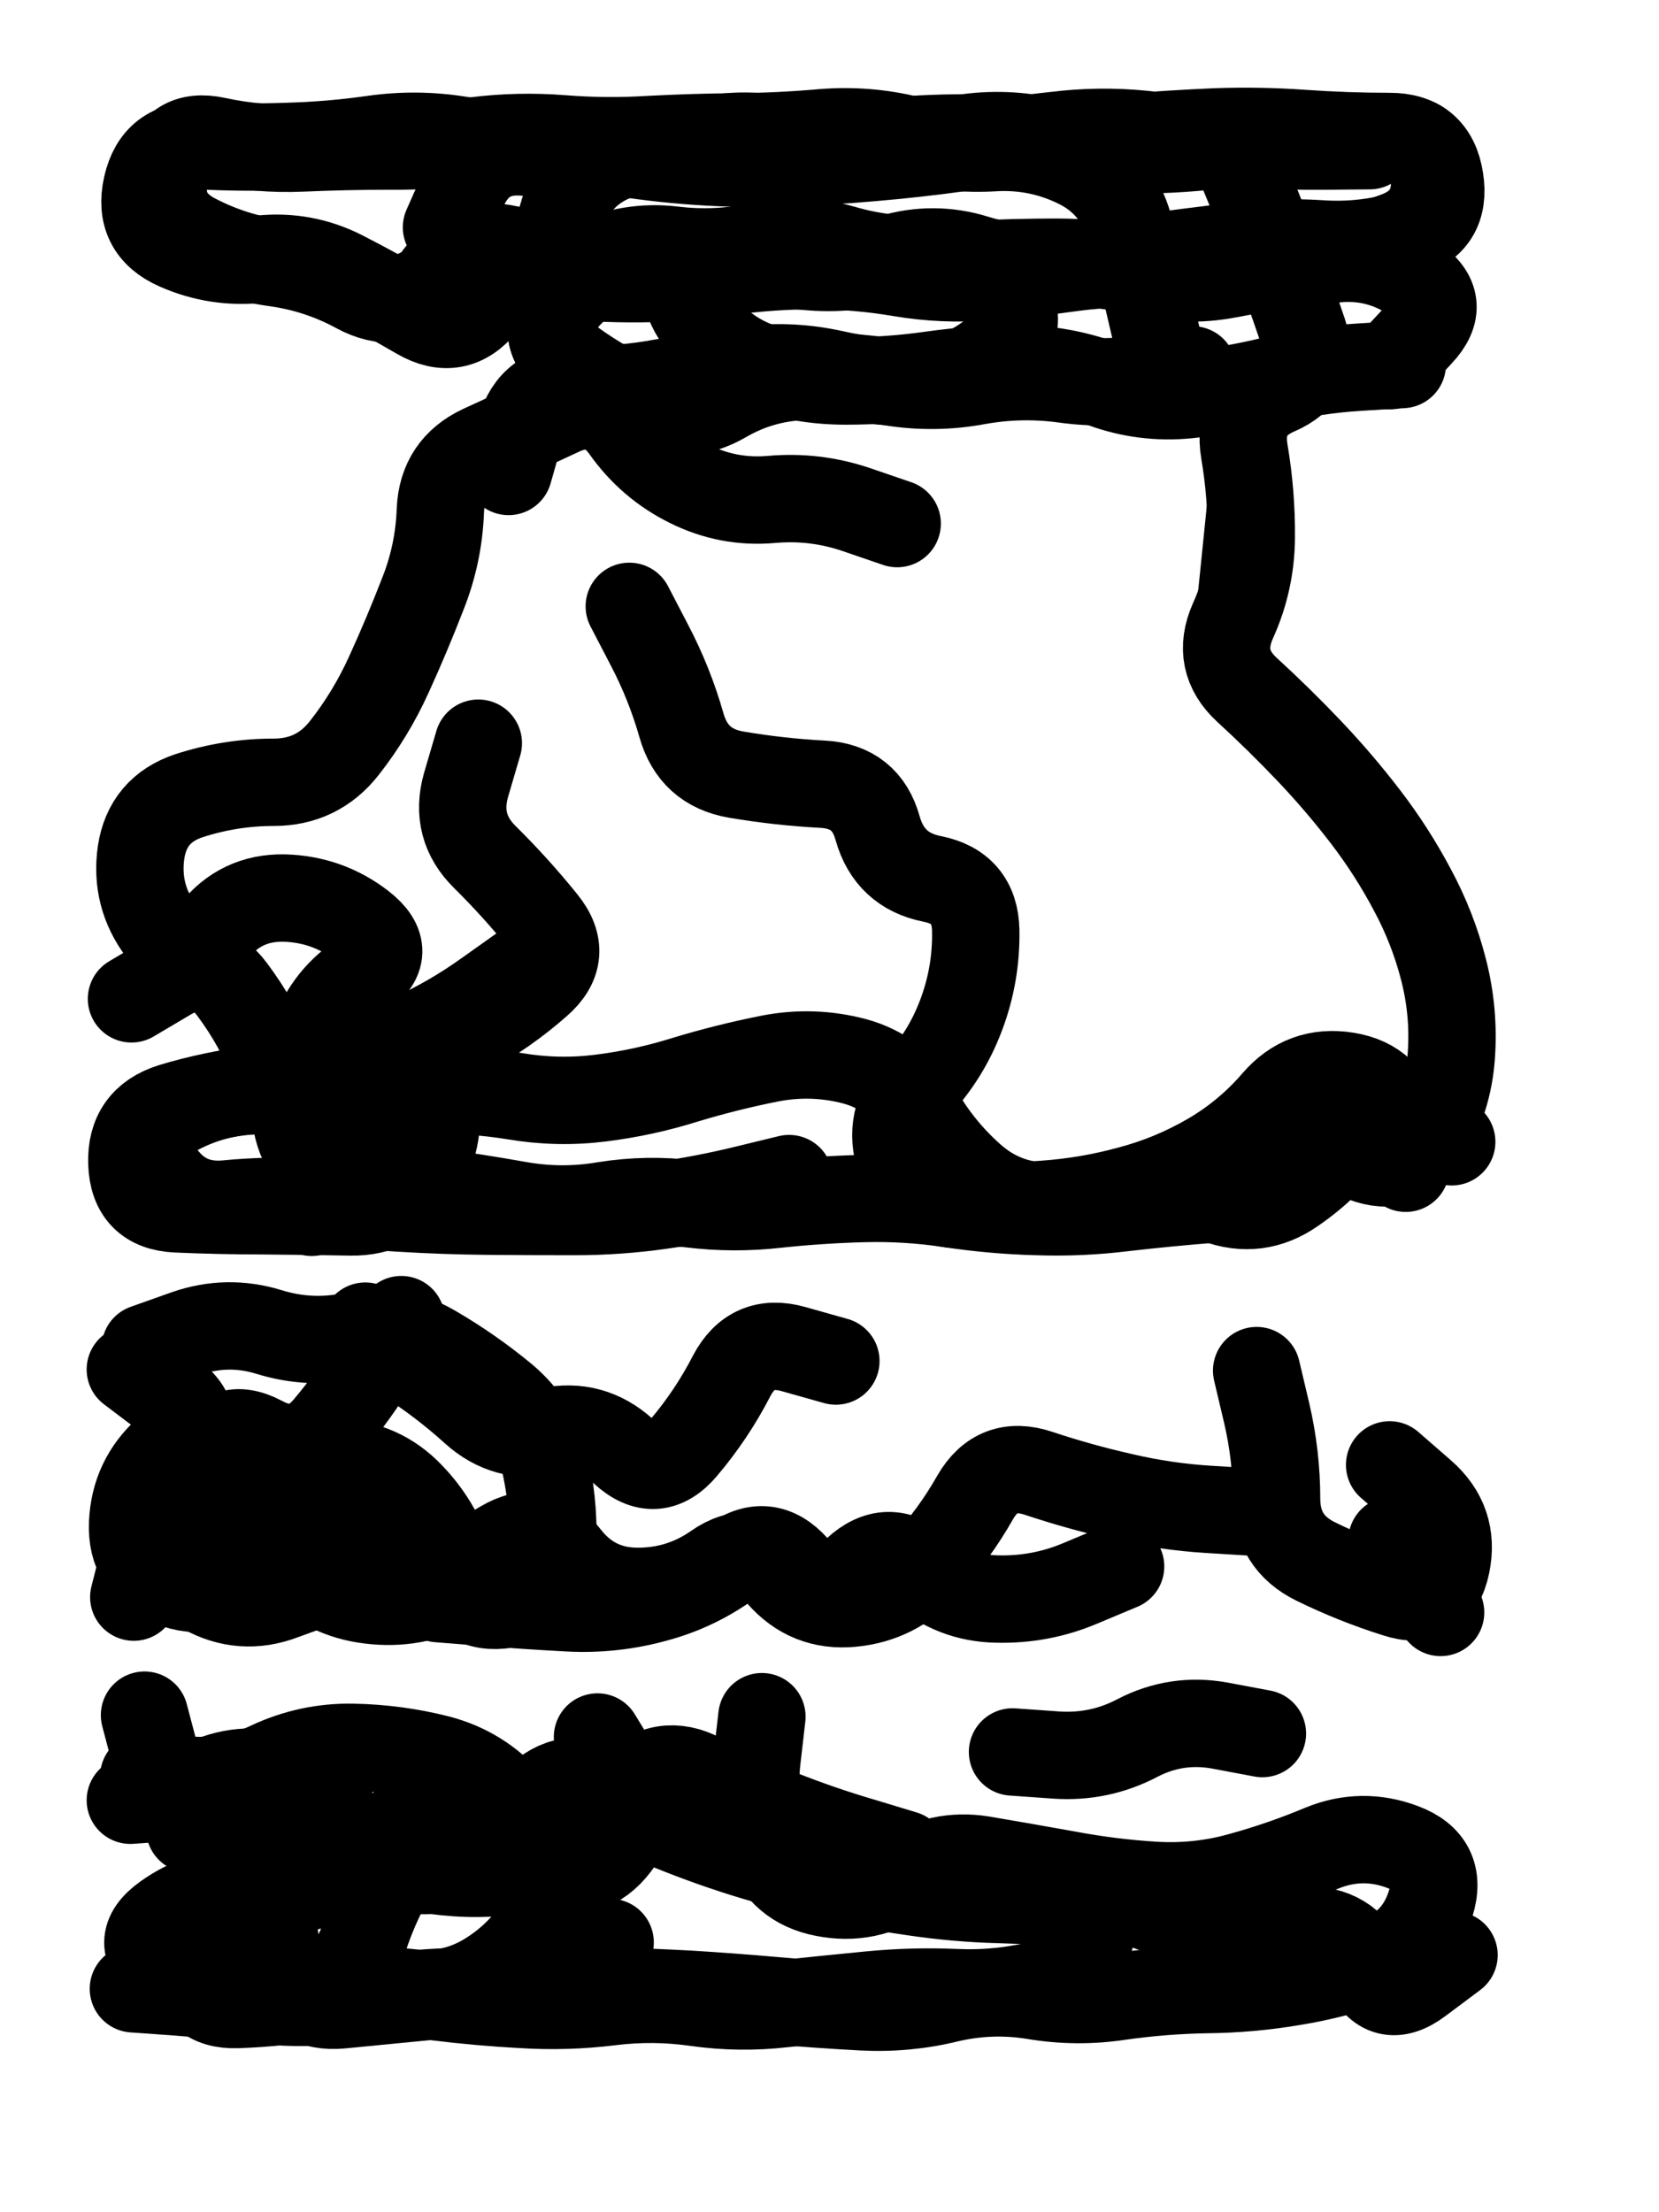<svg xmlns="http://www.w3.org/2000/svg" viewBox="0 0 4329 5772"><title>Infinite Scribble #2085</title><defs><filter id="piece_2085_3_4_filter" x="-100" y="-100" width="4529" height="5972" filterUnits="userSpaceOnUse"><feTurbulence result="lineShape_distorted_turbulence" type="turbulence" baseFrequency="4385e-6" numOctaves="3"/><feGaussianBlur in="lineShape_distorted_turbulence" result="lineShape_distorted_turbulence_smoothed" stdDeviation="13680e-3"/><feDisplacementMap in="SourceGraphic" in2="lineShape_distorted_turbulence_smoothed" result="lineShape_distorted_results_shifted" scale="31920e-2" xChannelSelector="R" yChannelSelector="G"/><feOffset in="lineShape_distorted_results_shifted" result="lineShape_distorted" dx="-7980e-2" dy="-7980e-2"/><feGaussianBlur in="lineShape_distorted" result="lineShape_1" stdDeviation="11400e-3"/><feColorMatrix in="lineShape_1" result="lineShape" type="matrix" values="1 0 0 0 0  0 1 0 0 0  0 0 1 0 0  0 0 0 13680e-3 -6840e-3"/><feGaussianBlur in="lineShape" result="shrank_blurred" stdDeviation="12600e-3"/><feColorMatrix in="shrank_blurred" result="shrank" type="matrix" values="1 0 0 0 0 0 1 0 0 0 0 0 1 0 0 0 0 0 10980e-3 -7080e-3"/><feColorMatrix in="lineShape" result="border_filled" type="matrix" values="0.5 0 0 0 -0.15  0 0.5 0 0 -0.15  0 0 0.5 0 -0.15  0 0 0 1 0"/><feComposite in="border_filled" in2="shrank" result="border" operator="out"/><feColorMatrix in="lineShape" result="adjustedColor" type="matrix" values="0.95 0 0 0 -0.05  0 0.95 0 0 -0.05  0 0 0.95 0 -0.05  0 0 0 1 0"/><feMorphology in="lineShape" result="frost1_shrink" operator="erode" radius="22800e-3"/><feColorMatrix in="frost1_shrink" result="frost1" type="matrix" values="2 0 0 0 0.05  0 2 0 0 0.05  0 0 2 0 0.05  0 0 0 0.5 0"/><feMorphology in="lineShape" result="frost2_shrink" operator="erode" radius="68400e-3"/><feColorMatrix in="frost2_shrink" result="frost2" type="matrix" values="2 0 0 0 0.35  0 2 0 0 0.35  0 0 2 0 0.35  0 0 0 0.5 0"/><feMerge result="shapes_linestyle_colors"><feMergeNode in="frost1"/><feMergeNode in="frost2"/></feMerge><feTurbulence result="shapes_linestyle_linestyle_turbulence" type="turbulence" baseFrequency="131e-3" numOctaves="2"/><feDisplacementMap in="shapes_linestyle_colors" in2="shapes_linestyle_linestyle_turbulence" result="frost" scale="-152000e-3" xChannelSelector="R" yChannelSelector="G"/><feMerge result="shapes_linestyle"><feMergeNode in="adjustedColor"/><feMergeNode in="frost"/></feMerge><feComposite in="shapes_linestyle" in2="shrank" result="shapes_linestyle_cropped" operator="atop"/><feComposite in="border" in2="shapes_linestyle_cropped" result="shapes" operator="over"/><feTurbulence result="shapes_finished_turbulence" type="turbulence" baseFrequency="109649e-6" numOctaves="3"/><feGaussianBlur in="shapes_finished_turbulence" result="shapes_finished_turbulence_smoothed" stdDeviation="0"/><feDisplacementMap in="shapes" in2="shapes_finished_turbulence_smoothed" result="shapes_finished_results_shifted" scale="6840e-2" xChannelSelector="R" yChannelSelector="G"/><feOffset in="shapes_finished_results_shifted" result="shapes_finished" dx="-1710e-2" dy="-1710e-2"/></filter><filter id="piece_2085_3_4_shadow" x="-100" y="-100" width="4529" height="5972" filterUnits="userSpaceOnUse"><feColorMatrix in="SourceGraphic" result="result_blackened" type="matrix" values="0 0 0 0 0  0 0 0 0 0  0 0 0 0 0  0 0 0 0.8 0"/><feGaussianBlur in="result_blackened" result="result_blurred" stdDeviation="68400e-3"/><feComposite in="SourceGraphic" in2="result_blurred" result="result" operator="over"/></filter><filter id="piece_2085_3_4_overall" x="-100" y="-100" width="4529" height="5972" filterUnits="userSpaceOnUse"><feTurbulence result="background_texture_bumps" type="fractalNoise" baseFrequency="46e-3" numOctaves="3"/><feDiffuseLighting in="background_texture_bumps" result="background_texture" surfaceScale="1" diffuseConstant="2" lighting-color="#555"><feDistantLight azimuth="225" elevation="20"/></feDiffuseLighting><feMorphology in="SourceGraphic" result="background_glow_1_thicken" operator="dilate" radius="42800e-3"/><feColorMatrix in="background_glow_1_thicken" result="background_glow_1_thicken_colored" type="matrix" values="1 0 0 0 -0.2  0 1 0 0 -0.2  0 0 1 0 -0.2  0 0 0 0.8 0"/><feGaussianBlur in="background_glow_1_thicken_colored" result="background_glow_1" stdDeviation="428000e-3"/><feMorphology in="SourceGraphic" result="background_glow_2_thicken" operator="dilate" radius="32100e-3"/><feColorMatrix in="background_glow_2_thicken" result="background_glow_2_thicken_colored" type="matrix" values="0 0 0 0 0  0 0 0 0 0  0 0 0 0 0  0 0 0 1 0"/><feGaussianBlur in="background_glow_2_thicken_colored" result="background_glow_2" stdDeviation="42800e-3"/><feComposite in="background_glow_1" in2="background_glow_2" result="background_glow" operator="out"/><feBlend in="background_glow" in2="background_texture" result="background_merged" mode="lighten"/><feColorMatrix in="background_merged" result="background" type="matrix" values="0.2 0 0 0 0  0 0.2 0 0 0  0 0 0.2 0 0  0 0 0 1 0"/></filter><clipPath id="piece_2085_3_4_clip"><rect x="0" y="0" width="4329" height="5772"/></clipPath><g id="layer_5" filter="url(#piece_2085_3_4_filter)" stroke-width="228" stroke-linecap="round" fill="none"><path d="M 1176 903 Q 1176 903 1244 812 Q 1313 722 1424 747 Q 1535 772 1564 662 Q 1593 552 1698 508 Q 1803 465 1916 465 Q 2030 465 2143 459 Q 2257 454 2370 467 Q 2483 480 2595 460 Q 2707 440 2818 463 Q 2929 487 3042 488 Q 3156 489 3269 476 Q 3382 463 3495 472 Q 3609 481 3721 462 Q 3833 444 3840 557 Q 3848 671 3742 711 Q 3636 751 3524 771 Q 3413 792 3301 813 Q 3190 834 3079 807 Q 2969 781 2855 781 Q 2742 781 2628 787 Q 2515 793 2401 792 Q 2288 791 2176 769 Q 2065 748 1958 787 Q 1852 826 1913 921 Q 1975 1017 2082 1054 Q 2190 1091 2303 1091 Q 2417 1091 2529 1075 Q 2642 1059 2755 1059 Q 2869 1060 2975 1099 Q 3082 1138 3195 1127 Q 3308 1116 3418 1089 Q 3529 1062 3642 1055 L 3756 1048 M 3336 1658 L 3359 1432 M 1345 2036 Q 1345 2036 1313 2145 Q 1282 2254 1362 2333 Q 1443 2413 1514 2501 Q 1586 2589 1500 2663 Q 1415 2738 1315 2792 Q 1215 2846 1232 2958 Q 1250 3071 1188 3166 Q 1126 3261 1012 3259 Q 899 3257 785 3256 Q 672 3256 558 3251 Q 445 3246 441 3132 Q 437 3019 545 2985 Q 654 2952 767 2939 Q 880 2927 911 2818 Q 943 2709 1037 2645 Q 1131 2582 1041 2512 Q 952 2443 838 2440 Q 725 2438 655 2527 Q 585 2616 517 2525 Q 449 2434 465 2321 Q 482 2209 590 2173 Q 698 2138 811 2138 Q 925 2138 995 2049 Q 1065 1960 1112 1856 Q 1159 1753 1200 1647 Q 1242 1542 1246 1428 Q 1251 1315 1354 1267 Q 1457 1220 1560 1172 Q 1663 1124 1728 1216 Q 1794 1309 1895 1359 Q 1997 1410 2110 1400 Q 2223 1390 2330 1426 L 2438 1463" stroke="hsl(283,100%,52%)"/><path d="M 3729 4116 L 3856 4304 M 1378 4183 Q 1378 4183 1277 4234 Q 1176 4286 1063 4272 Q 950 4259 871 4177 Q 793 4095 721 4182 Q 649 4270 543 4227 Q 438 4185 443 4071 Q 448 3958 532 3882 Q 617 3807 527 3738 L 437 3670 M 2278 3648 Q 2278 3648 2168 3617 Q 2059 3586 2006 3687 Q 1954 3788 1881 3874 Q 1808 3961 1724 3884 Q 1640 3808 1529 3831 Q 1418 3854 1334 3778 Q 1250 3702 1154 3641 L 1059 3580" stroke="hsl(247,100%,53%)"/><path d="M 2967 5021 Q 2967 5021 2946 5133 Q 2926 5245 2816 5273 Q 2706 5301 2592 5296 Q 2479 5291 2366 5302 Q 2253 5313 2140 5325 Q 2027 5338 1914 5322 Q 1802 5306 1689 5320 Q 1576 5334 1462 5327 Q 1349 5321 1236 5307 Q 1123 5294 1010 5311 Q 898 5329 785 5316 Q 672 5303 558 5294 L 445 5286 M 3391 4620 Q 3391 4620 3279 4599 Q 3167 4579 3066 4631 Q 2966 4684 2852 4676 L 2739 4668 M 2456 4935 Q 2456 4935 2347 4902 Q 2238 4870 2132 4828 Q 2027 4786 1926 4733 Q 1826 4681 1746 4761 Q 1667 4842 1577 4910 Q 1487 4979 1373 4984 Q 1260 4989 1150 4961 Q 1040 4934 929 4907 Q 819 4881 705 4875 L 592 4869" stroke="hsl(226,100%,51%)"/></g><g id="layer_4" filter="url(#piece_2085_3_4_filter)" stroke-width="228" stroke-linecap="round" fill="none"><path d="M 1739 1679 Q 1739 1679 1791 1779 Q 1844 1880 1875 1989 Q 1906 2099 2018 2118 Q 2130 2137 2243 2143 Q 2357 2149 2387 2258 Q 2418 2368 2529 2390 Q 2641 2412 2643 2525 Q 2645 2639 2605 2745 Q 2565 2852 2487 2934 Q 2410 3017 2446 3125 Q 2482 3233 2595 3240 Q 2709 3248 2822 3239 Q 2936 3231 3045 3201 Q 3155 3172 3253 3115 Q 3351 3058 3425 2972 Q 3499 2886 3611 2904 Q 3723 2922 3744 3033 L 3765 3145 M 1262 690 Q 1262 690 1308 586 Q 1355 483 1468 494 Q 1581 506 1694 502 Q 1808 498 1918 468 Q 2028 439 2139 463 Q 2250 487 2362 472 Q 2475 458 2588 457 Q 2702 456 2815 460 Q 2929 465 3042 455 Q 3156 446 3269 441 Q 3383 437 3496 445 Q 3610 453 3723 453 Q 3837 453 3854 565 Q 3872 678 3763 709 Q 3654 741 3540 733 Q 3427 726 3314 740 Q 3201 754 3088 769 Q 2976 785 2863 795 Q 2750 805 2641 771 Q 2533 738 2424 770 Q 2315 803 2202 792 Q 2089 781 1975 790 Q 1862 799 1748 797 Q 1635 795 1565 884 Q 1496 974 1587 1041 Q 1679 1108 1783 1152 Q 1888 1196 1986 1139 Q 2084 1082 2197 1079 Q 2311 1077 2423 1094 Q 2536 1112 2648 1091 Q 2760 1071 2872 1086 Q 2985 1102 3097 1082 L 3209 1062" stroke="hsl(312,100%,50%)"/><path d="M 853 3958 Q 853 3958 782 4046 Q 711 4135 607 4089 Q 503 4044 474 4154 L 446 4264 M 3021 4184 Q 3021 4184 2916 4228 Q 2812 4272 2698 4269 Q 2585 4267 2499 4192 Q 2414 4118 2331 4195 Q 2248 4272 2172 4187 Q 2097 4103 2006 4171 Q 1915 4239 1805 4268 Q 1695 4298 1581 4292 Q 1468 4286 1354 4277 L 1241 4268 M 1246 3672 L 1050 3557" stroke="hsl(265,100%,53%)"/><path d="M 1656 4629 Q 1656 4629 1715 4726 Q 1774 4823 1704 4912 Q 1635 5002 1526 4968 Q 1418 4934 1311 4895 Q 1204 4857 1142 4952 Q 1081 5048 1046 5156 Q 1011 5264 902 5296 Q 793 5329 681 5309 Q 569 5289 586 5176 Q 604 5064 704 5010 Q 804 4957 734 4867 Q 664 4778 550 4786 L 437 4794 M 2951 5018 Q 2951 5018 3057 5059 Q 3163 5100 3275 5119 Q 3387 5138 3500 5133 Q 3614 5128 3661 5231 Q 3709 5334 3800 5266 L 3891 5198" stroke="hsl(248,100%,53%)"/></g><g id="layer_3" filter="url(#piece_2085_3_4_filter)" stroke-width="228" stroke-linecap="round" fill="none"><path d="M 2156 3172 Q 2156 3172 2045 3199 Q 1935 3226 1822 3242 Q 1710 3258 1596 3258 Q 1483 3258 1369 3257 Q 1256 3256 1142 3249 Q 1029 3242 915 3234 Q 802 3227 689 3238 Q 576 3249 513 3154 Q 450 3060 548 3003 Q 647 2947 760 2943 Q 874 2939 987 2941 Q 1101 2944 1214 2941 Q 1328 2939 1440 2957 Q 1552 2976 1664 2962 Q 1777 2948 1885 2914 Q 1994 2881 2105 2859 Q 2217 2837 2327 2866 Q 2437 2896 2492 2995 Q 2548 3094 2633 3169 Q 2718 3244 2831 3244 Q 2945 3244 3055 3215 Q 3165 3187 3271 3227 Q 3378 3267 3471 3202 Q 3565 3138 3630 3045 Q 3695 2952 3790 3014 L 3885 3076 M 3671 477 Q 3671 477 3557 478 Q 3444 479 3330 472 Q 3217 465 3104 450 Q 2992 436 2879 447 Q 2766 459 2653 475 Q 2541 492 2428 503 Q 2315 514 2201 520 Q 2088 526 1974 521 Q 1861 516 1748 500 Q 1636 484 1522 482 Q 1409 480 1296 462 Q 1184 444 1071 460 Q 959 476 845 479 Q 732 483 618 477 Q 505 472 480 583 Q 455 694 559 740 Q 663 786 776 773 Q 889 761 990 812 Q 1091 864 1189 921 Q 1287 978 1358 890 Q 1429 802 1542 813 Q 1655 825 1768 824 Q 1882 823 1994 806 Q 2107 790 2220 790 Q 2334 790 2446 809 Q 2558 828 2671 819 Q 2785 811 2897 795 Q 3010 780 3123 788 Q 3237 797 3350 792 Q 3464 787 3577 773 Q 3690 760 3784 823 Q 3879 886 3801 968 L 3724 1051" stroke="hsl(354,100%,47%)"/><path d="M 3364 4042 Q 3364 4042 3250 4035 Q 3137 4028 3026 4002 Q 2915 3977 2807 3941 Q 2699 3905 2642 4003 Q 2586 4102 2509 4185 Q 2433 4269 2320 4280 Q 2207 4291 2132 4205 Q 2058 4120 1965 4185 Q 1872 4250 1758 4249 Q 1645 4248 1575 4158 Q 1506 4068 1408 4126 Q 1311 4184 1209 4234 Q 1108 4285 1046 4189 Q 985 4094 895 4162 Q 805 4231 710 4168 Q 616 4105 536 4024 Q 456 3944 547 3876 Q 638 3809 549 3738 L 461 3667" stroke="hsl(288,100%,52%)"/><path d="M 1778 4819 Q 1778 4819 1677 4766 Q 1577 4713 1497 4793 Q 1417 4873 1313 4826 Q 1210 4780 1139 4869 Q 1069 4958 958 4931 Q 848 4905 821 5015 Q 795 5126 834 5232 Q 874 5339 987 5328 Q 1100 5317 1213 5306 Q 1326 5295 1439 5292 Q 1553 5289 1666 5291 Q 1780 5294 1893 5300 Q 2007 5307 2120 5317 Q 2234 5327 2347 5333 Q 2461 5339 2571 5312 Q 2682 5286 2794 5304 Q 2906 5323 3018 5306 Q 3131 5290 3244 5288 Q 3358 5287 3470 5268 Q 3582 5250 3689 5211 Q 3796 5173 3830 5064 Q 3864 4956 3757 4916 Q 3651 4876 3546 4919 Q 3441 4963 3331 4993 Q 3222 5023 3108 5016 Q 2995 5009 2883 4988 Q 2772 4968 2660 4949 Q 2548 4931 2454 4994 Q 2360 5058 2248 5036 Q 2137 5015 2098 4908 Q 2059 4802 2072 4689 L 2085 4576" stroke="hsl(266,100%,53%)"/></g><g id="layer_2" filter="url(#piece_2085_3_4_filter)" stroke-width="228" stroke-linecap="round" fill="none"><path d="M 3125 1016 Q 3125 1016 3099 905 Q 3074 794 3042 685 Q 3011 576 2909 526 Q 2807 476 2693 482 Q 2580 489 2469 461 Q 2359 434 2245 443 Q 2132 453 2018 454 Q 1905 455 1791 461 Q 1678 468 1564 459 Q 1451 450 1338 464 Q 1226 479 1112 478 Q 999 478 885 483 Q 772 488 661 464 Q 550 440 527 551 Q 504 662 604 715 Q 705 768 817 783 Q 930 799 1029 853 Q 1129 907 1221 841 Q 1314 776 1424 805 Q 1534 834 1636 785 Q 1739 736 1852 749 Q 1965 763 2076 739 Q 2187 715 2296 746 Q 2405 778 2518 773 Q 2632 769 2708 853 Q 2784 937 2698 1011 Q 2613 1086 2499 1092 Q 2386 1098 2275 1073 Q 2164 1048 2051 1061 Q 1938 1075 1826 1095 Q 1714 1116 1600 1112 Q 1487 1109 1455 1218 L 1424 1327 M 440 2703 Q 440 2703 538 2645 Q 636 2588 703 2679 Q 771 2770 812 2875 Q 854 2981 967 2987 Q 1081 2993 1107 3103 Q 1133 3214 1021 3237 L 910 3260" stroke="hsl(12,100%,47%)"/><path d="M 1144 3540 Q 1144 3540 1084 3636 Q 1025 3733 952 3820 Q 880 3907 780 3853 Q 680 3800 639 3906 L 599 4012 M 3376 3673 Q 3376 3673 3402 3783 Q 3428 3894 3428 4007 Q 3428 4121 3530 4171 Q 3632 4221 3740 4255 Q 3848 4290 3871 4179 Q 3894 4068 3808 3993 L 3723 3919" stroke="hsl(317,100%,49%)"/><path d="M 2818 5057 Q 2818 5057 2704 5053 Q 2591 5050 2478 5033 Q 2366 5017 2255 4991 Q 2145 4966 2036 4932 Q 1928 4898 1823 4854 Q 1719 4810 1648 4898 Q 1577 4987 1524 5087 Q 1471 5188 1375 5249 Q 1280 5310 1167 5296 Q 1054 5283 942 5303 Q 830 5323 716 5327 Q 603 5331 599 5217 Q 596 5104 705 5072 Q 814 5040 924 5014 Q 1035 4988 995 4881 Q 955 4775 847 4737 Q 740 4700 636 4746 Q 533 4792 503 4682 L 474 4572" stroke="hsl(289,100%,52%)"/></g><g id="layer_1" filter="url(#piece_2085_3_4_filter)" stroke-width="228" stroke-linecap="round" fill="none"><path d="M 1460 2624 Q 1460 2624 1367 2690 Q 1275 2756 1172 2803 Q 1069 2851 960 2883 Q 851 2916 871 3027 Q 892 3139 1002 3165 Q 1113 3192 1225 3206 Q 1338 3221 1450 3241 Q 1562 3261 1674 3242 Q 1786 3224 1898 3238 Q 2011 3252 2124 3239 Q 2237 3227 2350 3224 Q 2464 3221 2576 3238 Q 2689 3255 2802 3258 Q 2916 3262 3029 3248 Q 3142 3235 3255 3226 Q 3369 3217 3458 3147 Q 3548 3078 3654 3119 Q 3760 3160 3818 3062 Q 3876 2965 3884 2851 Q 3892 2738 3864 2628 Q 3836 2518 3782 2418 Q 3729 2318 3660 2228 Q 3591 2138 3513 2056 Q 3435 1974 3351 1897 Q 3268 1821 3314 1717 Q 3361 1614 3362 1500 Q 3363 1387 3344 1275 Q 3325 1163 3429 1118 Q 3534 1073 3498 965 Q 3462 858 3422 751 Q 3382 645 3338 540 Q 3295 435 3183 453 L 3071 471" stroke="hsl(24,100%,48%)"/><path d="M 941 4223 Q 941 4223 834 4262 Q 728 4302 629 4247 Q 530 4192 482 4089 Q 435 3986 536 3934 Q 637 3882 750 3895 Q 863 3909 976 3913 Q 1090 3917 1168 3999 Q 1247 4081 1276 4191 Q 1306 4301 1418 4283 Q 1531 4266 1538 4152 Q 1545 4039 1522 3928 Q 1499 3817 1412 3744 Q 1325 3672 1227 3615 Q 1129 3558 1018 3582 Q 907 3606 798 3572 Q 690 3539 583 3576 L 476 3614" stroke="hsl(0,100%,47%)"/><path d="M 1689 5165 Q 1689 5165 1607 5243 Q 1525 5321 1412 5304 Q 1300 5287 1187 5299 Q 1074 5312 960 5314 Q 847 5316 733 5307 Q 620 5299 528 5232 Q 437 5165 529 5099 Q 621 5033 734 5033 Q 848 5033 957 5002 Q 1067 4972 1180 4977 Q 1294 4982 1397 4934 Q 1500 4886 1425 4800 Q 1351 4715 1241 4686 Q 1131 4658 1017 4656 Q 904 4654 801 4702 Q 699 4751 585 4741 L 472 4732" stroke="hsl(320,100%,49%)"/></g></defs><g filter="url(#piece_2085_3_4_overall)" clip-path="url(#piece_2085_3_4_clip)"><use href="#layer_5"/><use href="#layer_4"/><use href="#layer_3"/><use href="#layer_2"/><use href="#layer_1"/></g><g clip-path="url(#piece_2085_3_4_clip)"><use href="#layer_5" filter="url(#piece_2085_3_4_shadow)"/><use href="#layer_4" filter="url(#piece_2085_3_4_shadow)"/><use href="#layer_3" filter="url(#piece_2085_3_4_shadow)"/><use href="#layer_2" filter="url(#piece_2085_3_4_shadow)"/><use href="#layer_1" filter="url(#piece_2085_3_4_shadow)"/></g></svg>